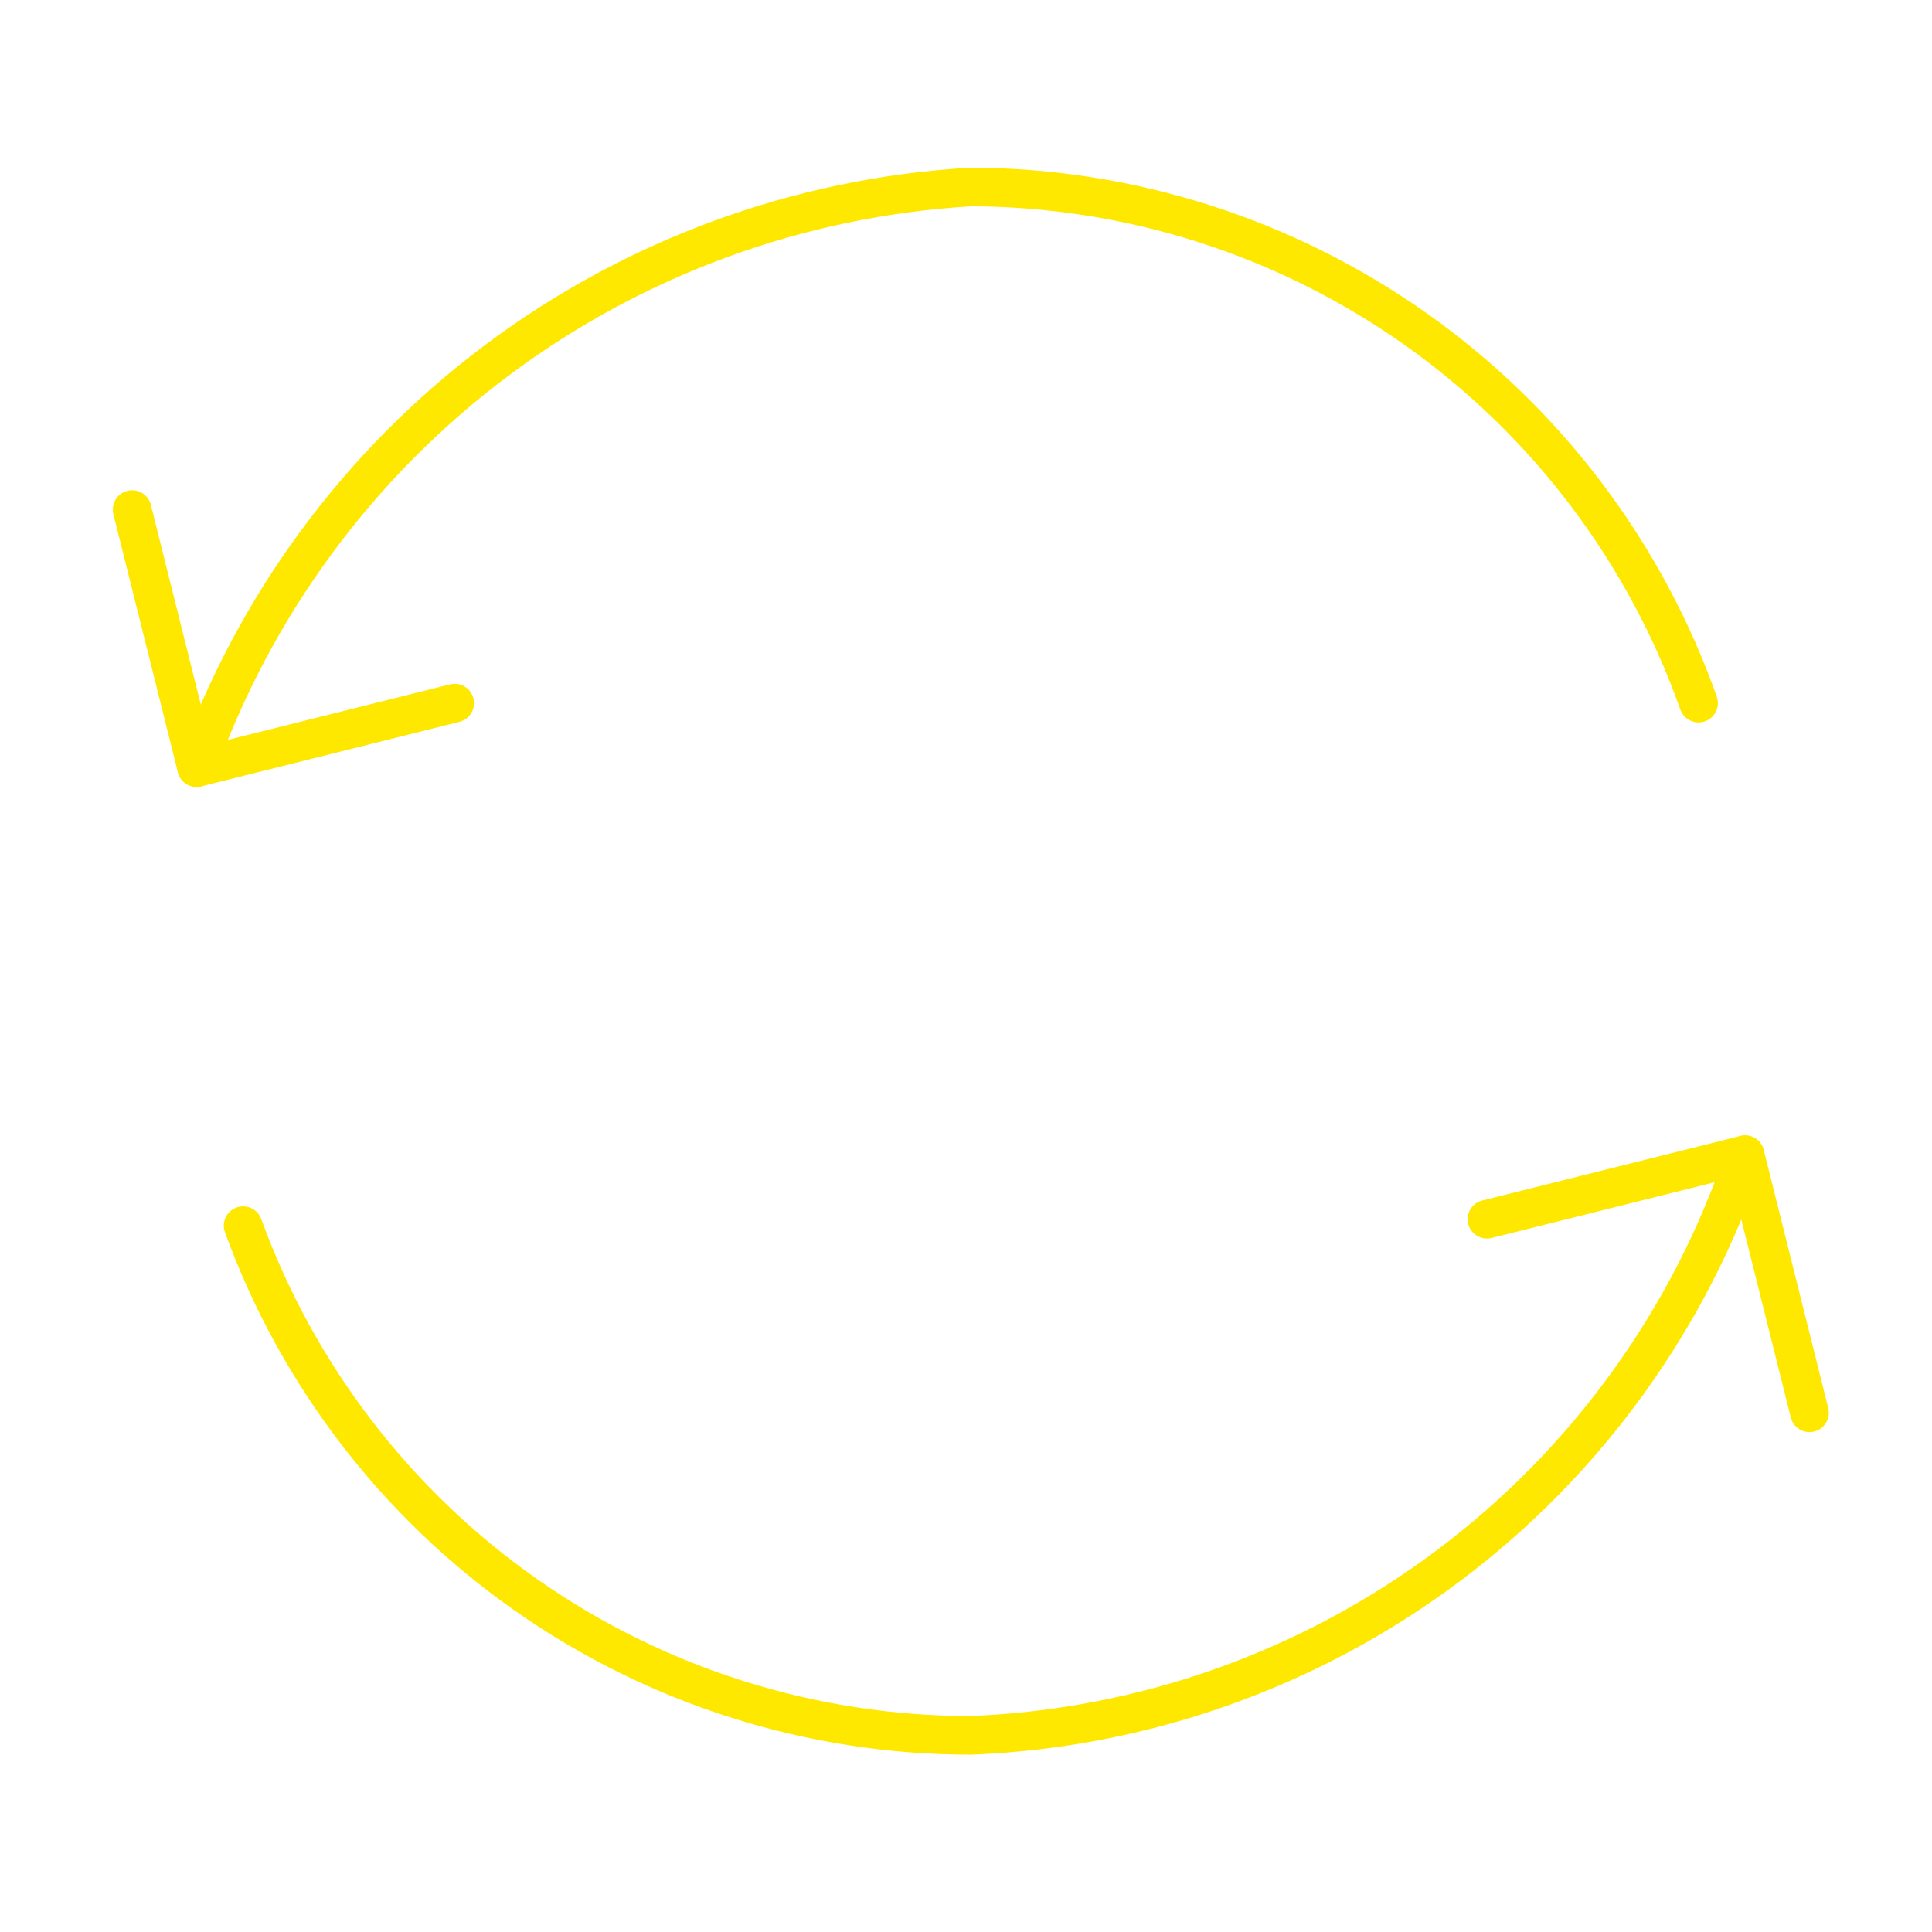 <svg width="200" height="200" viewBox="0 0 200 200" fill="none" xmlns="http://www.w3.org/2000/svg">
<path d="M153.929 126.214L180.643 119.536L187.321 146.25" stroke="#FFE800" stroke-width="4" stroke-linecap="round" stroke-linejoin="round"/>
<path d="M180.643 119.536C174.963 136.504 164.254 151.343 149.939 162.079C135.624 172.815 118.38 178.941 100.5 179.643V179.643C84.046 179.646 67.989 174.584 54.511 165.145C41.033 155.705 30.788 142.346 25.166 126.882" stroke="#FFE800" stroke-width="4" stroke-linecap="round" stroke-linejoin="round"/>
<path d="M47.071 72.786L20.357 79.464L13.679 52.75" stroke="#FFE800" stroke-width="4" stroke-linecap="round" stroke-linejoin="round"/>
<path d="M20.357 79.464C26.335 62.681 37.124 48.031 51.377 37.342C65.629 26.652 82.715 20.397 100.5 19.357V19.357C117.035 19.404 133.15 24.563 146.637 34.129C160.124 43.694 170.323 57.197 175.834 72.786" stroke="#FFE800" stroke-width="4" stroke-linecap="round" stroke-linejoin="round"/>
</svg>
